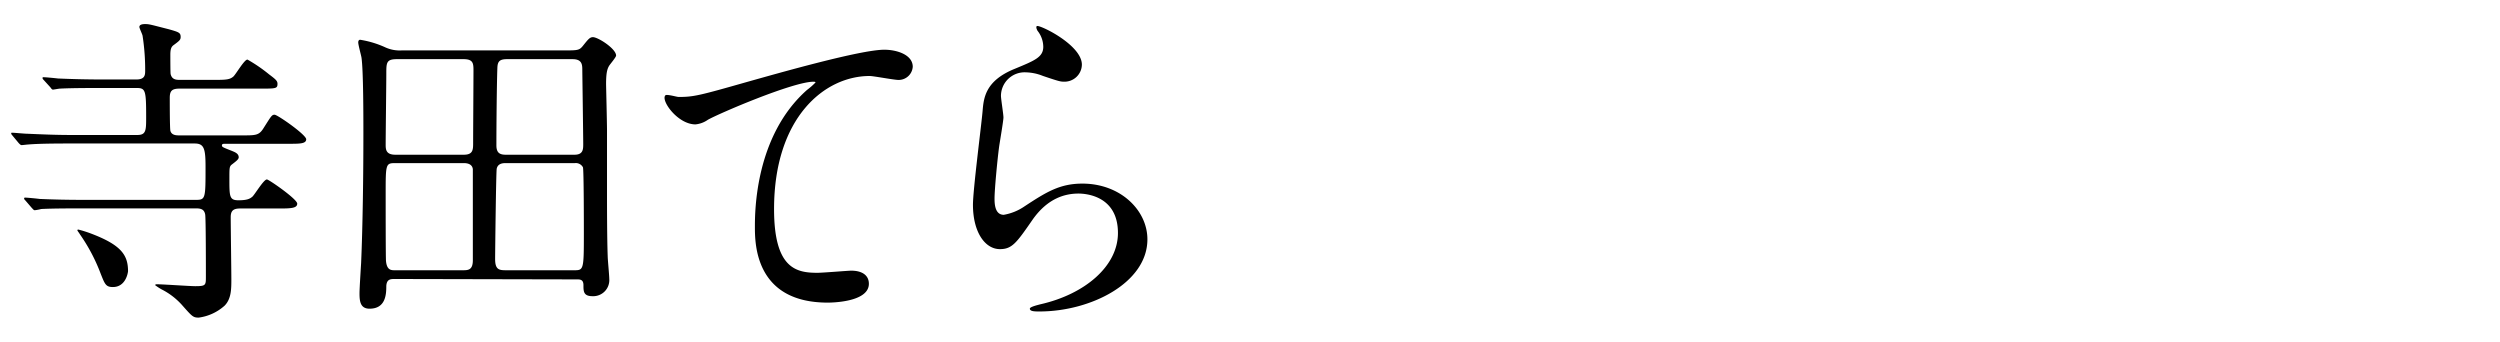 <svg xmlns="http://www.w3.org/2000/svg" width="431.91" height="59.03" viewBox="0 0 431.91 59.03"><path d="M14.21 36c-1.29 0-5.14 0-7.09.11a7.67 7.67 0 01-1.12.21c-.17 0-.28-.17-.5-.39l-1.11-1.29c-.22-.22-.22-.27-.22-.33s0-.17.16-.17c.39 0 2.12.17 2.51.23 2.51.11 5 .16 7.59.16h19.41c1.67 0 1.67-.22 1.67-5.74 0-3.18-.28-4-1.9-4H12c-1.28 0-5.13 0-7.08.17-.17 0-1 .11-1.17.11s-.28-.11-.5-.33l-1.09-1.31c-.22-.27-.22-.27-.22-.39s.05-.11.16-.11c.39 0 2.12.17 2.51.17 2.51.11 5 .22 7.59.22h11.54c1.51 0 1.51-.83 1.51-3.12 0-4.63-.11-5-1.68-5h-6.19c-1.28 0-5.07 0-7 .11-.23 0-1.06.17-1.23.17s-.28-.17-.45-.4l-1.13-1.24c-.22-.22-.22-.28-.22-.39s.11-.11.16-.11c.45 0 2.12.17 2.51.22 2.57.11 5 .17 7.64.17h5.91c1.51 0 1.51-.84 1.51-1.56a38.22 38.22 0 00-.45-6c-.05-.28-.55-1.29-.55-1.51 0-.45.61-.5 1-.5.72 0 1 .11 4.07.89 1.78.5 2.06.61 2.06 1.34 0 .5-.22.67-1.28 1.45-.34.28-.5.67-.5 1.62 0 .33 0 3.12.05 3.34.22.89.84 1 1.56 1h6.08c2 0 2.57-.06 3.18-.56.45-.39 1.9-2.95 2.45-2.95a26.41 26.41 0 013.74 2.56c1.12.84 1.45 1.12 1.45 1.62 0 .84-.28.84-3 .84H31c-1.34 0-1.67.44-1.67 1.61 0 .78 0 5.3.11 5.69.22.78 1.06.78 1.56.78h10.87c2.23 0 2.84 0 3.57-1.11 1.39-2.18 1.5-2.46 2-2.46s5.46 3.46 5.46 4.24-1.11.78-3 .78h-11c-.28 0-.56 0-.56.28s.17.34 1.73.95c.51.22 1.17.45 1.17 1.11 0 .34-.44.67-1.17 1.23-.44.34-.44.56-.44 2.51 0 3 0 3.68 1.56 3.68s2-.28 2.4-.61S45.55 31 46.11 31c.33 0 5.24 3.4 5.24 4.18s-1.06.84-3 .84h-6.87c-1.23 0-1.62.44-1.62 1.5 0 1.68.11 9.21.11 10.71 0 1.68 0 3.4-1.17 4.58a8.32 8.32 0 01-4.46 2.06c-1 0-1.12-.17-3-2.29A12 12 0 0027.93 50a9 9 0 01-1.12-.73c0-.16.22-.16.28-.16 1.06 0 5.69.33 6.64.33 1.84 0 1.84-.17 1.84-1.67s0-10-.12-10.71c-.16-.89-.72-1.06-1.61-1.06zm5.29 13.59c-1.22 0-1.39-.5-2.12-2.34a30.72 30.72 0 00-3.56-6.75c-.23-.39-.45-.61-.45-.72s.11-.12.17-.12a20.34 20.34 0 012 .62c5.35 2 6.58 3.73 6.58 6.58-.05.5-.5 2.73-2.62 2.73zm48.69-1.39c-.67 0-1.39 0-1.45 1.22 0 1.45-.11 3.91-2.9 3.91-1.62 0-1.73-1.34-1.73-2.68 0-.78.23-4.41.28-5.24.28-6.47.39-15.28.39-22.25 0-3 0-11-.33-13.22-.06-.39-.56-2.18-.56-2.62 0-.17.06-.45.33-.45a16.68 16.68 0 014.41 1.34 6 6 0 002.79.5h27.83c2.51 0 2.79 0 3.4-.72.95-1.18 1.23-1.57 1.79-1.57.89 0 4 2 4 3.18 0 .28-1 1.45-1.18 1.73-.39.61-.55 1.4-.55 3.24 0 .22.16 6.69.16 8v11.1c0 1.39 0 7.42.12 10.6 0 .55.27 3.29.27 3.9a2.78 2.78 0 01-2.9 3c-1.56 0-1.56-.84-1.56-1.9s-.67-1-1.28-1zm11.94-21.47c1.67 0 1.61-.95 1.61-2.24 0-1.78.06-10.42.06-12.38 0-1.22-.11-1.89-1.73-1.89H68.58c-1.84 0-1.84.61-1.84 2.56 0 1.79-.11 10.32-.11 12.27 0 .84.11 1.68 1.67 1.68zM68.3 28.18c-1.67 0-1.67.16-1.67 5.35 0 1.9 0 11.1.06 11.6.16 1.56.89 1.56 1.56 1.56H79.9c.95 0 1.79 0 1.79-1.73V29.23c-.11-1-1.17-1.05-1.56-1.05zm19.08 0c-.39 0-1.34 0-1.56.94-.12.34-.28 14.78-.28 15.62 0 1.9.72 1.95 1.95 1.95h11.77c1.56 0 1.61-.17 1.61-6.25 0-1.39 0-11.09-.16-11.54a1.4 1.4 0 00-1.4-.72zm11.88-1.45c1.45 0 1.5-.9 1.5-1.79 0-1.39-.16-12.6-.16-12.88 0-.9-.06-1.84-1.68-1.84H87.6c-1.28 0-1.62.39-1.67 1.45-.11 2.95-.17 10.2-.17 13.44 0 1.28.56 1.62 1.62 1.62zm17.97-9.98c2.64 0 3.56-.24 12-2.64 5.46-1.53 19.44-5.52 23.55-5.52 2.15 0 4.91.86 4.91 2.95a2.44 2.44 0 01-2.45 2.27c-.8 0-4.3-.68-5-.68-7.79 0-16.51 7.18-16.51 23 0 10.31 3.87 11 7.49 11 .92 0 5.34-.37 5.83-.37 1.9 0 3.06.8 3.06 2.27 0 3.25-6.74 3.25-7.11 3.25-12.58 0-12.58-10.24-12.58-13.12 0-2.7.06-15.71 9-23.62a12 12 0 001.47-1.29c0-.13-.24-.13-.37-.13-3.49 0-16.26 5.46-18.22 6.57a4.45 4.45 0 01-2.15.8c-3.06 0-6-4.11-5.21-5 .15-.29 1.99.26 2.29.26zm69.68-5.58a3 3 0 01-3.13 2.94c-.55 0-.85-.06-3.62-1a8.32 8.32 0 00-2.88-.61 4.09 4.09 0 00-4.35 4.05c0 .55.43 3.19.43 3.74s-.62 4.17-.74 5c-.31 2.27-.8 7.49-.8 9 0 .92.06 2.82 1.6 2.82a9 9 0 003.58-1.46c3.75-2.46 6.08-3.93 10-3.93 6.57 0 11.23 4.6 11.23 9.63 0 7.49-9.75 12.46-18.65 12.46-.8 0-1.66 0-1.66-.49 0-.31 1.35-.62 1.78-.74 7.67-1.72 13.44-6.56 13.44-12.33 0-6.44-5.58-6.81-6.81-6.81-2.15 0-5.28.67-8 4.6s-3.49 5-5.58 5c-2.58 0-4.66-2.94-4.66-7.67 0-2.57 1.47-13.86 1.66-16.13s.42-5.28 5.58-7.36c3.43-1.42 4.91-2 4.91-3.81a4.5 4.5 0 00-1-2.76c-.12-.24-.3-.61-.12-.8.37-.33 7.79 3.22 7.79 6.66z"/></svg>